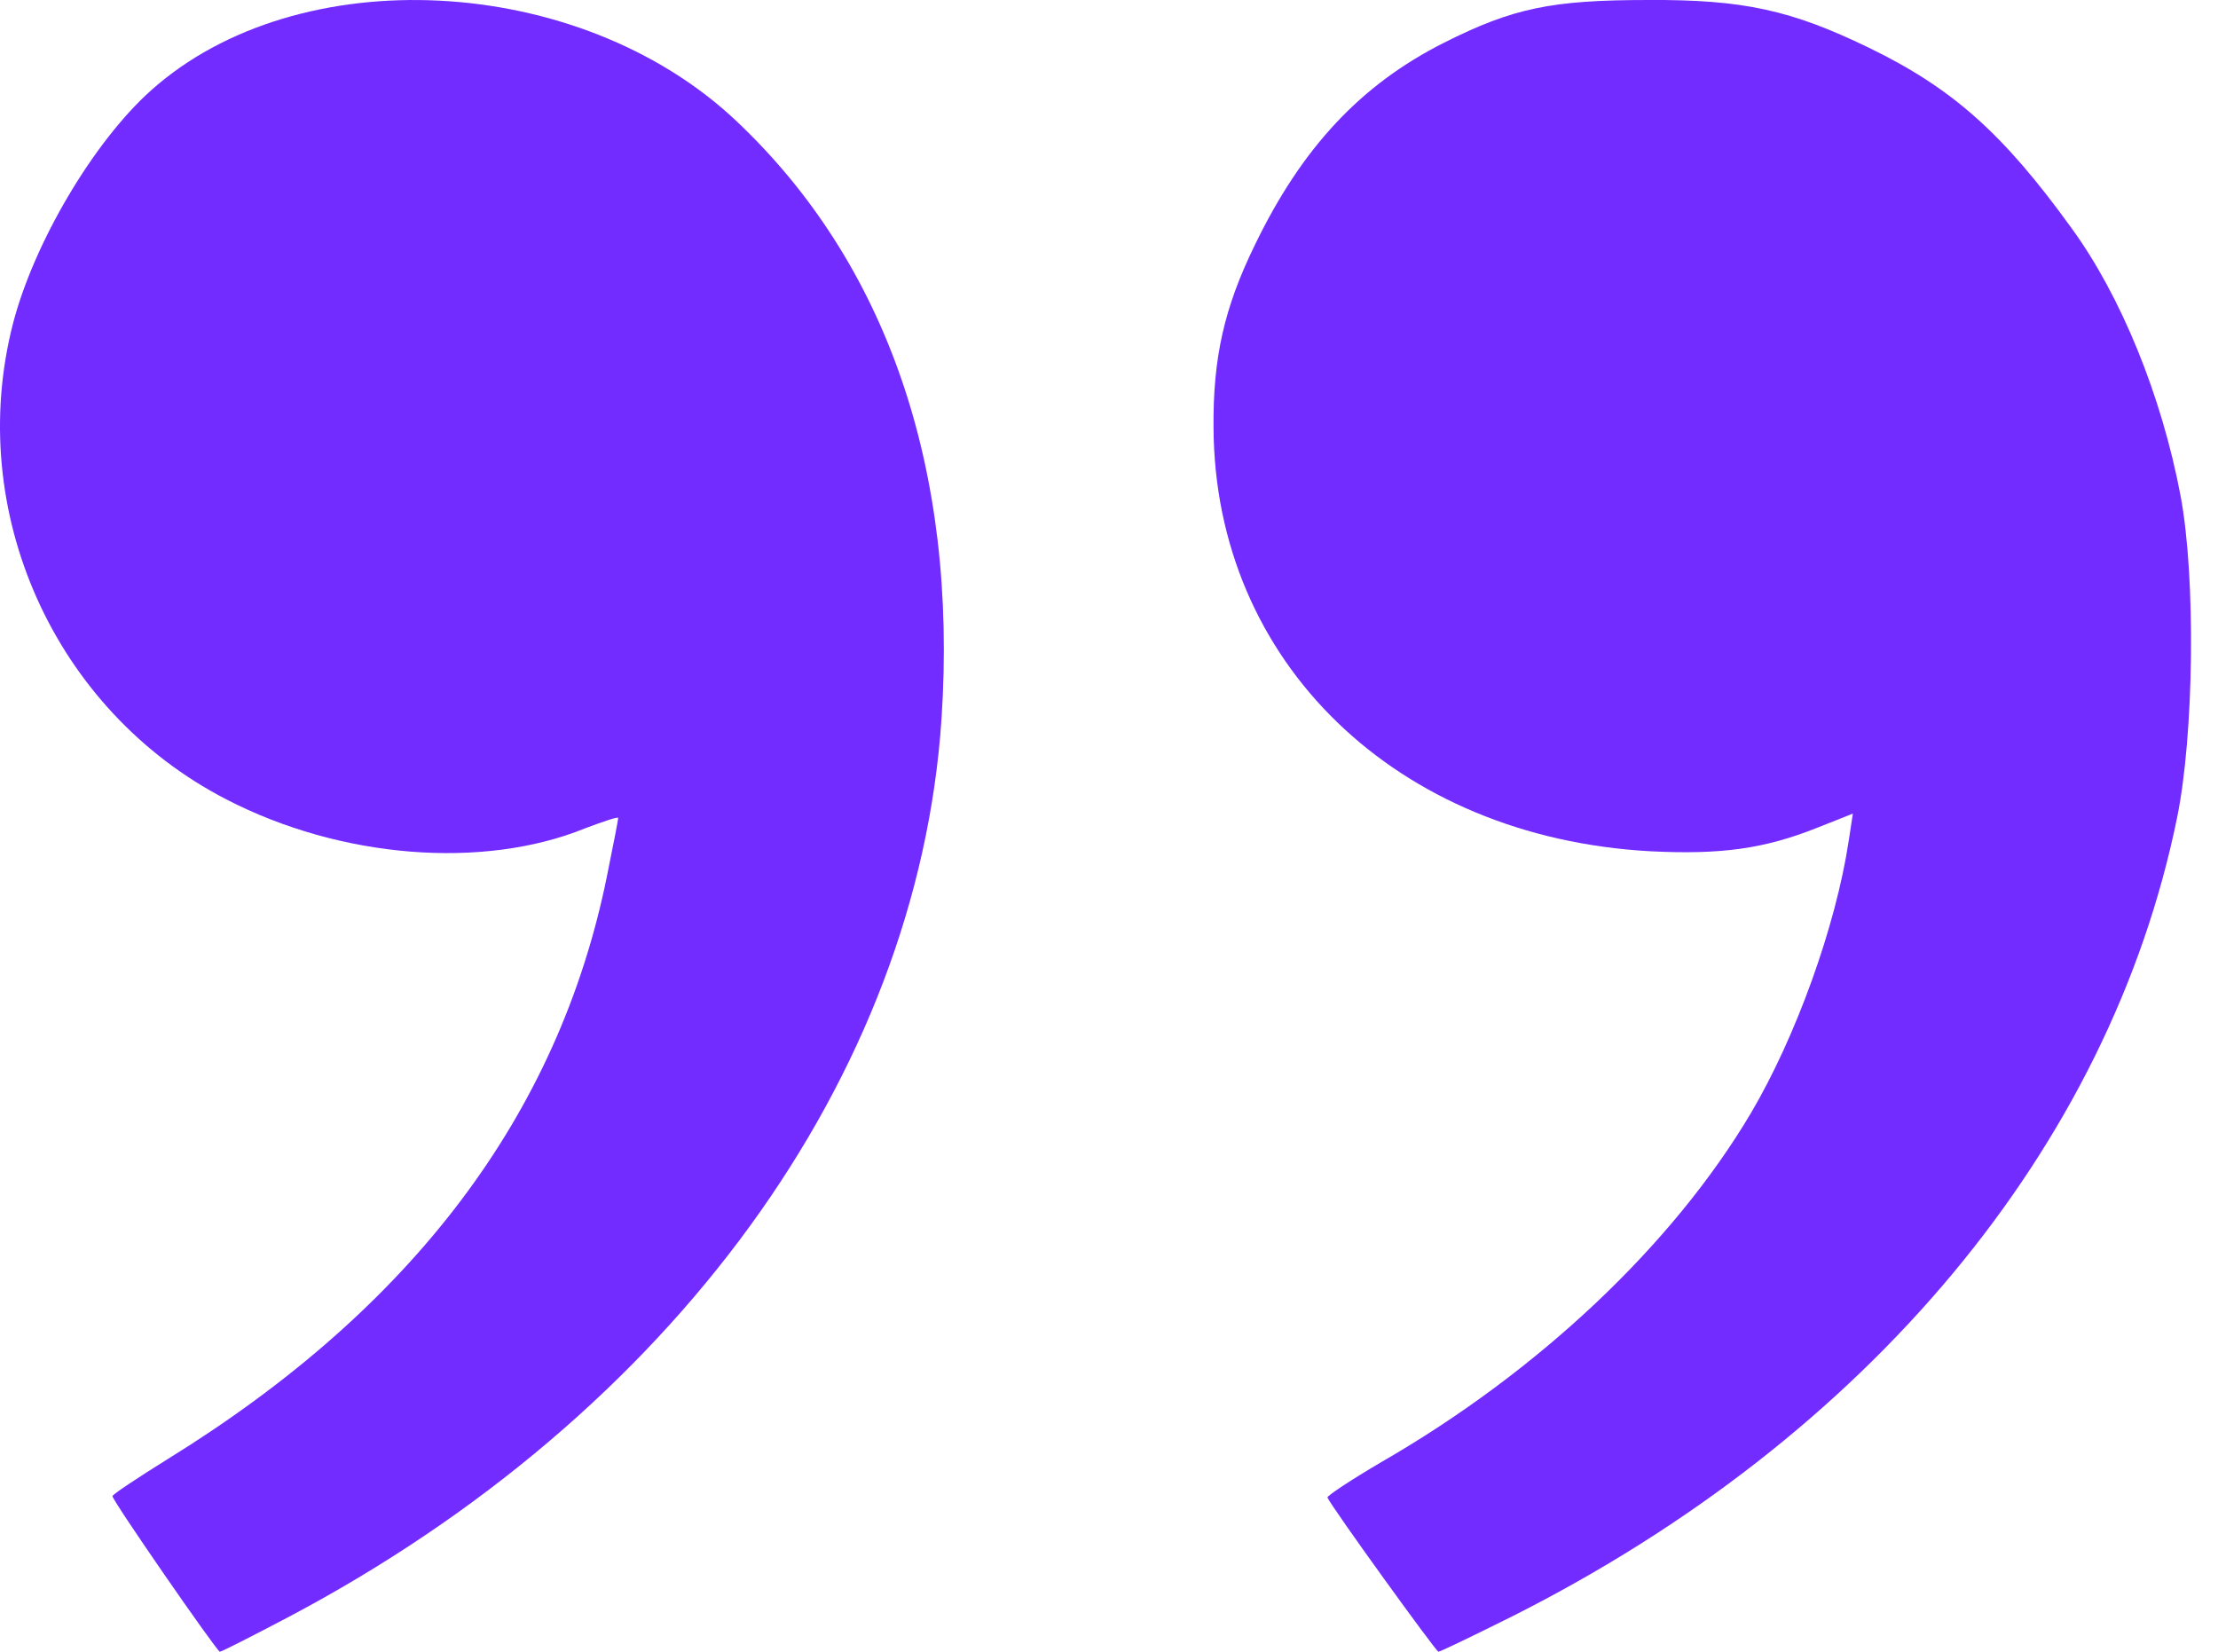 <svg width="47" height="35" viewBox="0 0 47 35" fill="none" xmlns="http://www.w3.org/2000/svg">
<path d="M32.045 34.25C39.589 30.451 44.705 24.305 46.131 17.337C46.494 15.571 46.532 12.232 46.206 10.502C45.806 8.384 44.943 6.267 43.892 4.828C42.441 2.819 41.365 1.864 39.589 1.005C37.962 0.218 36.949 -0.012 34.922 0C32.883 0 32.057 0.17 30.594 0.908C28.842 1.791 27.591 3.122 26.591 5.191C25.94 6.521 25.702 7.586 25.715 9.062C25.74 14.022 29.581 17.748 34.985 18.039C36.461 18.111 37.374 17.99 38.5 17.543L39.263 17.24L39.176 17.809C38.901 19.636 38.05 21.983 37.099 23.592C35.448 26.374 32.608 29.06 29.268 30.983C28.63 31.358 28.117 31.697 28.129 31.733C28.229 31.951 30.431 35 30.481 35C30.519 35 31.219 34.661 32.045 34.25Z" fill="url(#paint0_linear_248_7220)"/>
<path d="M6.116 34.263C14.243 29.965 19.445 22.816 19.951 15.233C20.3 9.944 18.795 5.561 15.58 2.542C12.257 -0.573 6.321 -0.875 3.202 1.914C1.986 3.001 0.722 5.138 0.276 6.853C-0.747 10.825 1.143 15.052 4.791 16.936C7.212 18.191 10.234 18.433 12.401 17.551C12.786 17.407 13.1 17.298 13.1 17.334C13.1 17.37 12.991 17.926 12.859 18.578C11.835 23.613 8.753 27.707 3.551 30.919C2.913 31.317 2.383 31.667 2.383 31.703C2.383 31.8 4.599 35 4.659 35C4.695 35 5.357 34.662 6.116 34.263Z" fill="url(#paint1_linear_248_7220)"/>
<defs>
<linearGradient id="paint0_linear_248_7220" x1="39.297" y1="4.82" x2="21.493" y2="8.763" gradientUnits="userSpaceOnUse">
<stop stop-color="#732CFF"/>
</linearGradient>
<linearGradient id="paint1_linear_248_7220" x1="13.114" y1="4.82" x2="-4.131" y2="8.507" gradientUnits="userSpaceOnUse">
<stop stop-color="#732CFF"/>
</linearGradient>
</defs>
</svg>
